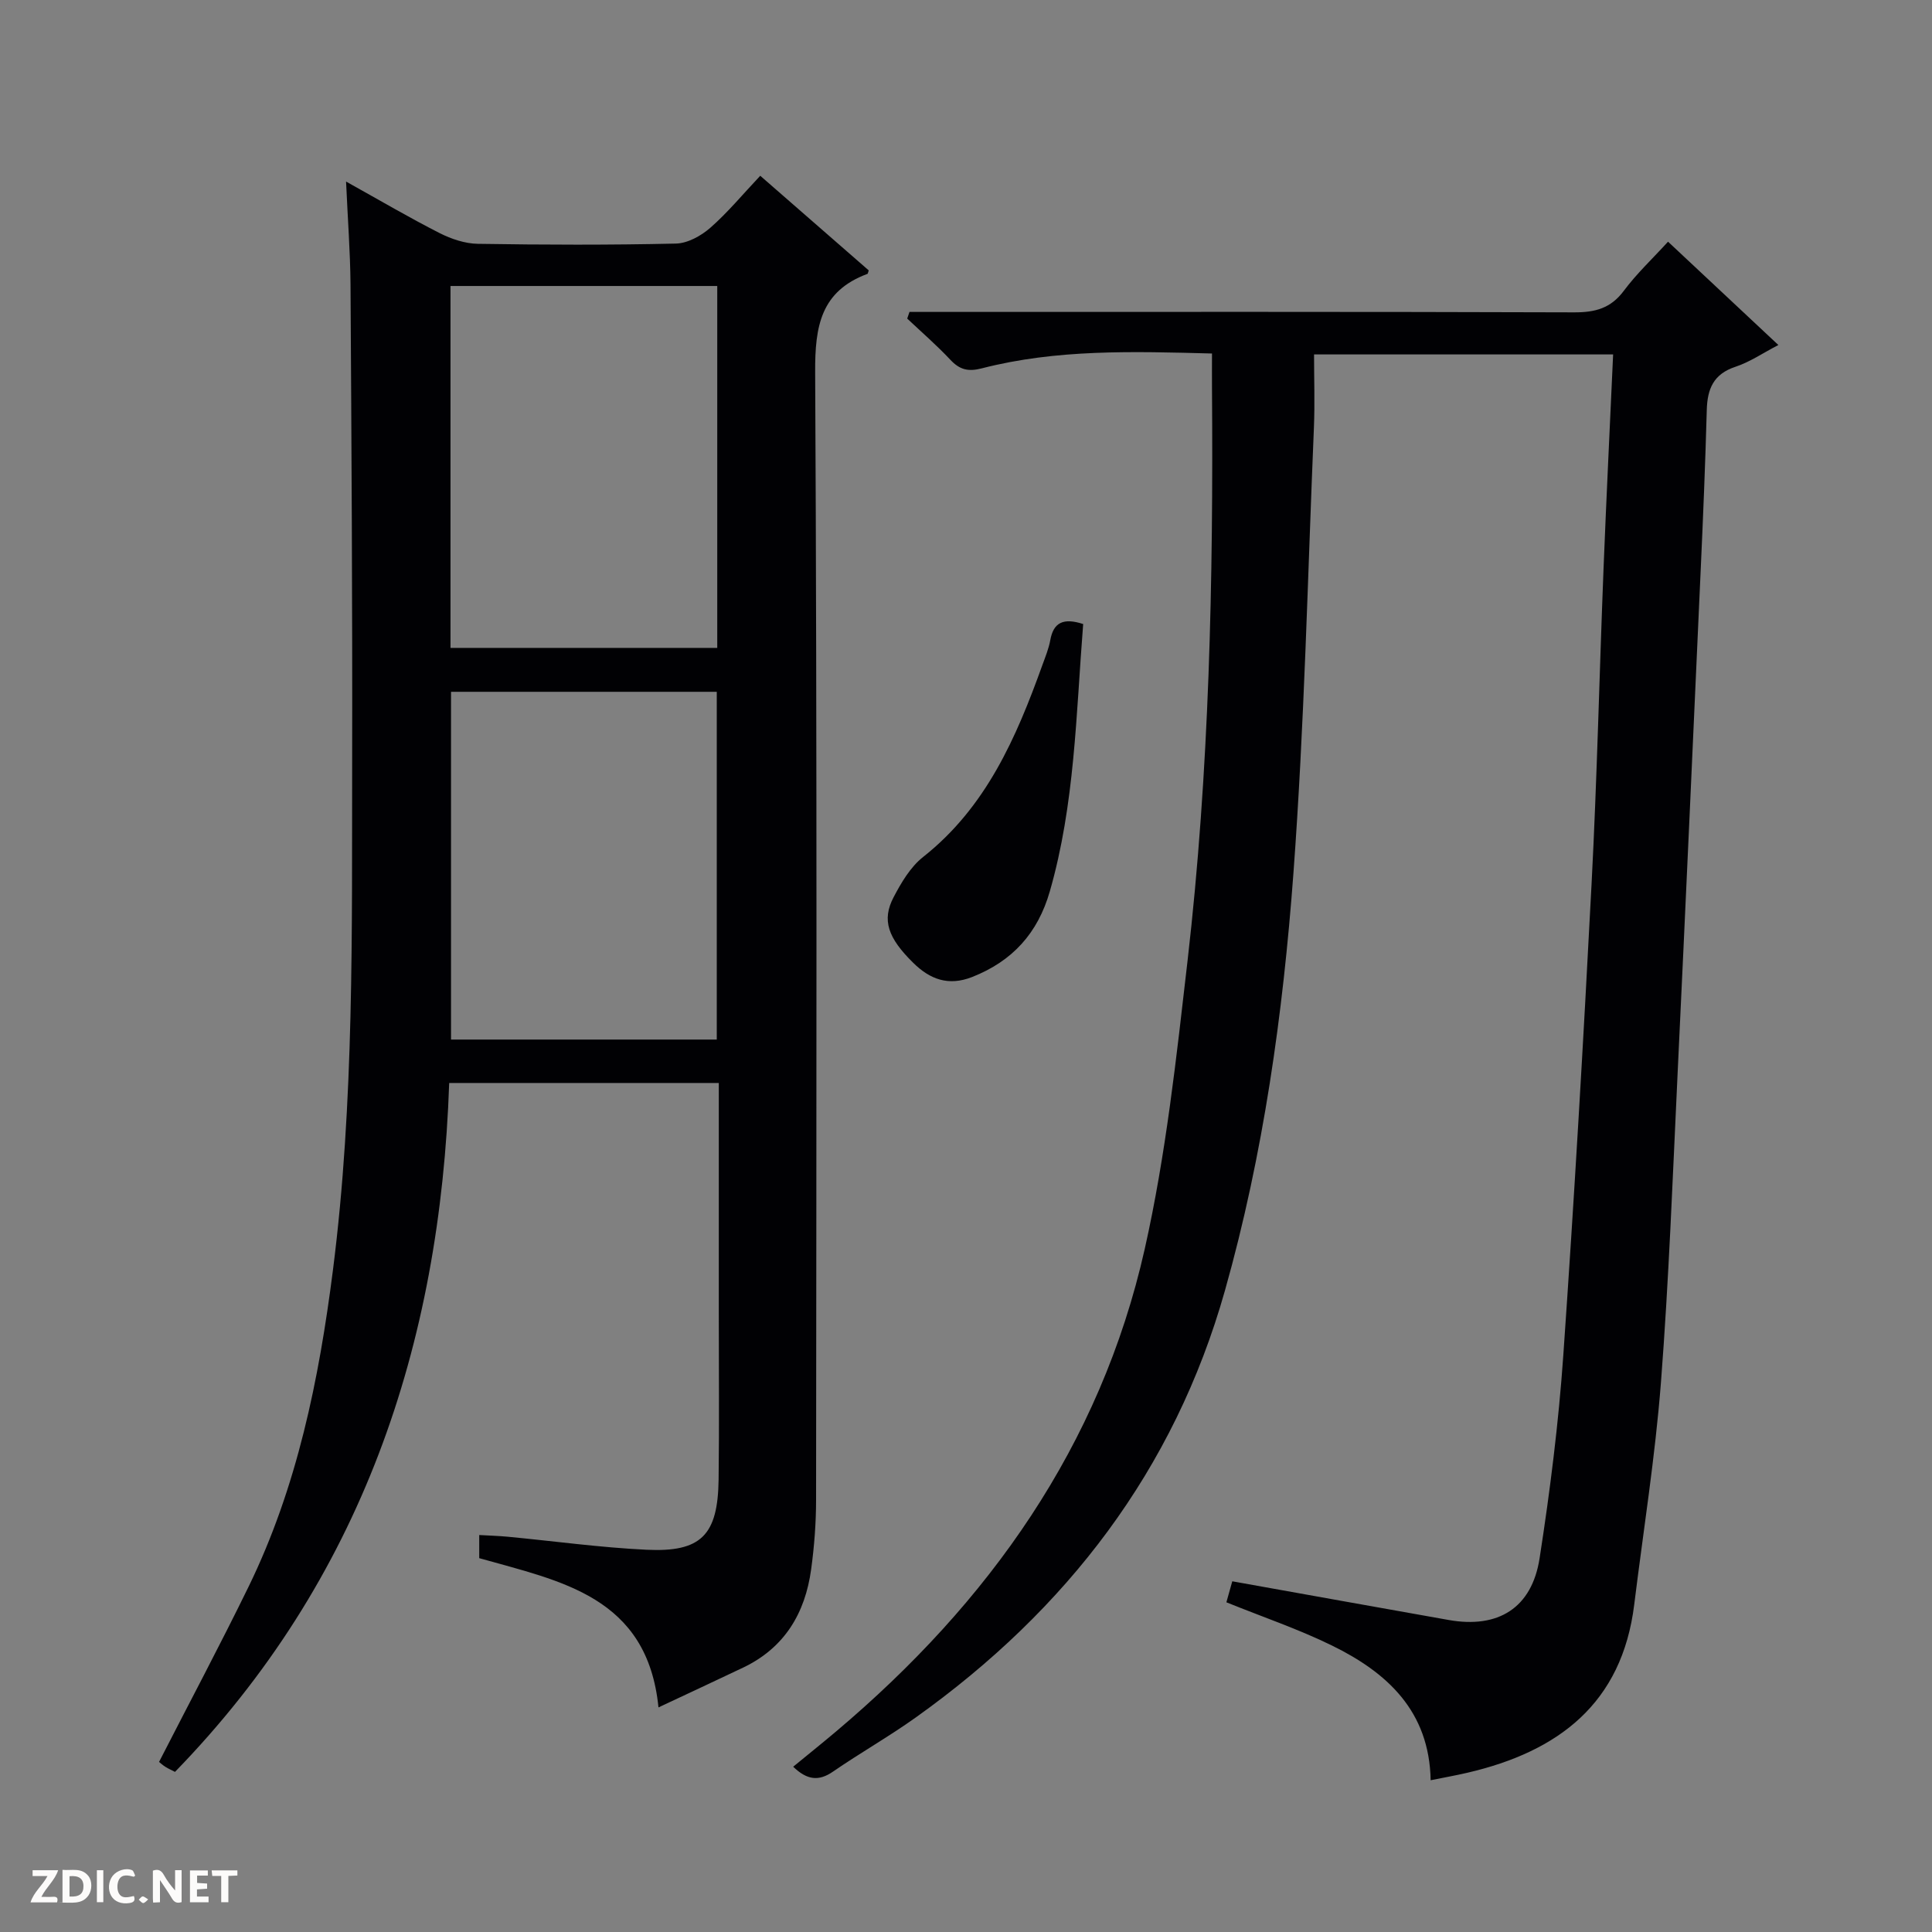 <svg enable-background="new 0 0 400 400" viewBox="0 0 400 400" xmlns="http://www.w3.org/2000/svg"><rect x="0" y="0" width="400" height="400" fill="#808080" stroke="none"/><g fill="#fcfbfa"><path d="m37.59 393.81c-.92.31-1.52.05-2-.78-.7-1.2-1.52-2.34-2.47-3.78v4.59c-.55.03-.95.05-1.41.07-.03-.37-.06-.64-.06-.91 0-1.91 0-3.81 0-5.7 1.13-.41 1.77-.03 2.29.91.62 1.11 1.38 2.14 2.31 3.19v-4.2h1.35v6.61z"/><path d="m12.94 393.88v-6.75c1.9.19 3.93-.54 5.37 1.29.8 1.01.78 2.88.03 3.97-1.37 1.97-3.4 1.51-6.4 1.49m2.45-1.22c2.04.12 2.92-.58 2.89-2.21-.03-1.51-.98-2.19-2.89-2z"/><path d="m11.81 393.87h-5.49c.68-2.18 2.47-3.48 3.51-5.45h-3.08v-1.21h5.29c-.71 2.13-2.44 3.48-3.47 5.51.86 0 1.63.04 2.39-.01.79-.05 1.14.21.85 1.16"/><path d="m39.33 393.86v-6.61h3.7v1.07h-2.22v1.52c.68.04 1.34.09 2.07.13v1.07c-.72.05-1.38.09-2.1.14v1.48h2.4v1.19h-3.85z"/><path d="m27.71 388.56c-1.15-.3-2.46-.61-3.1.64-.37.73-.41 1.93-.06 2.67.63 1.35 1.99.93 3.17.68.35.94-.01 1.32-.93 1.46-1.62.25-3.05-.27-3.76-1.48-.73-1.24-.6-3.03.31-4.17.88-1.11 2.71-1.7 4-1.16.32.13.44.74.65 1.12-.1.08-.19.16-.28.24"/><path d="m49.15 387.24v1.07c-.59.02-1.17.05-1.87.08v5.44h-1.48v-5.44h-1.85c-.05-.4-.08-.73-.13-1.15z"/><path d="m20.06 387.21h1.33v6.62h-1.33z"/><path d="m30.68 393.25c-.39.38-.8.79-1.05.76-.32-.05-.6-.45-.9-.7.26-.24.51-.64.8-.67.29-.04.62.3 1.15.61"/></g><path d="m71.65 37.59c7.17 3.99 13.17 7.52 19.37 10.67 2.41 1.22 5.26 2.18 7.92 2.22 13.66.22 27.33.26 40.99-.05 2.42-.05 5.21-1.59 7.12-3.26 3.6-3.15 6.69-6.9 10.35-10.78 7.63 6.66 15.1 13.17 22.46 19.59-.16.47-.17.69-.26.72-9.66 3.59-10.88 10.81-10.83 20.34.41 77.81.25 155.63.19 233.45 0 4.81-.37 9.65-1.02 14.42-1.24 9.11-5.53 16.29-14.13 20.37-5.68 2.7-11.38 5.36-17.48 8.22-2.3-22.98-20.23-26.12-37.11-30.9 0-1.35 0-2.8 0-4.79 2.03.12 3.96.17 5.87.35 9.59.91 19.16 2.24 28.77 2.7 11.33.54 14.77-3.03 14.92-14.56.15-11.5.03-22.99.04-34.49 0-14 0-27.99 0-41.99 0-1.78 0-3.57 0-5.6-18.79 0-37.03 0-55.82 0-1.85 54.35-18.13 102.89-56.77 142.63-.55-.29-1.3-.62-1.98-1.04-.56-.35-1.05-.81-1.32-1.02 6.29-12.29 12.61-24.15 18.51-36.23 10.1-20.69 14.6-42.94 17.49-65.58 4.45-34.94 3.9-70.08 3.98-105.18.07-32.99-.14-65.98-.34-98.97-.06-6.73-.58-13.51-.92-21.24zm21.62 21.62v74.93h55.23c0-25.21 0-49.97 0-74.93-18.43 0-36.55 0-55.23 0zm.11 84.02v72h55.02c0-24.24 0-48.12 0-72-18.53 0-36.65 0-55.02 0z" fill="#010104"/><path d="m164.22 365.78c3.06-2.51 5.99-4.86 8.87-7.29 31.65-26.7 54.75-59.14 63.92-99.93 4.39-19.53 6.55-39.61 8.85-59.55 4.54-39.4 5.36-79.01 5.07-118.64-.02-2.29 0-4.58 0-7.18-16.42-.44-32.19-.91-47.65 3.07-2.83.73-4.57.3-6.51-1.76-2.81-3-5.94-5.71-8.94-8.54.16-.46.31-.92.47-1.38h5.63c44 0 88-.06 132 .09 4.34.01 7.57-.84 10.27-4.47 2.66-3.57 5.96-6.66 9.15-10.16 7.64 7.16 15.03 14.08 22.84 21.39-3.18 1.65-5.89 3.52-8.89 4.51-4.55 1.5-5.81 4.58-5.93 8.94-.3 10.98-.75 21.96-1.25 32.93-1.57 34.89-3.14 69.77-4.8 104.66-1.01 21.27-1.8 42.55-3.44 63.77-1.19 15.37-3.64 30.64-5.53 45.96-2.53 20.52-15.74 30.46-34.55 34.83-2.4.56-4.84.99-7.6 1.55-.26-14.31-9-22.3-20.45-27.9-6.94-3.4-14.32-5.9-21.84-8.94.4-1.44.83-2.97 1.22-4.35 15.13 2.71 29.97 5.38 44.8 8.01 10.24 1.82 17.23-2.46 18.83-12.8 2.16-13.94 3.93-27.99 4.91-42.06 2.27-32.51 4.16-65.05 5.85-97.59 1.13-21.76 1.62-43.56 2.48-65.34.58-14.61 1.3-29.21 1.98-44.23-20.64 0-40.86 0-61.92 0 0 4.99.18 10.1-.03 15.2-1.29 30.75-1.97 61.54-4.24 92.22-2.16 29.15-6.21 58.17-14.18 86.4-10.5 37.2-32.79 66.11-64.02 88.39-5.55 3.96-11.5 7.33-17.12 11.2-2.99 2.07-5.41 1.73-8.25-1.01z" fill="#010104"/><path d="m224.26 129.2c-1.48 18.71-1.72 37.31-6.91 55.36-2.49 8.65-7.73 14.43-16.08 17.72-4.92 1.93-8.73.48-12.19-2.93-5.24-5.15-6.55-8.85-4.08-13.57 1.59-3.04 3.5-6.29 6.13-8.36 13.05-10.31 19.28-24.71 24.67-39.69.62-1.71 1.33-3.43 1.65-5.2.66-3.66 2.7-4.67 6.81-3.33z" fill="#010104"/></svg>